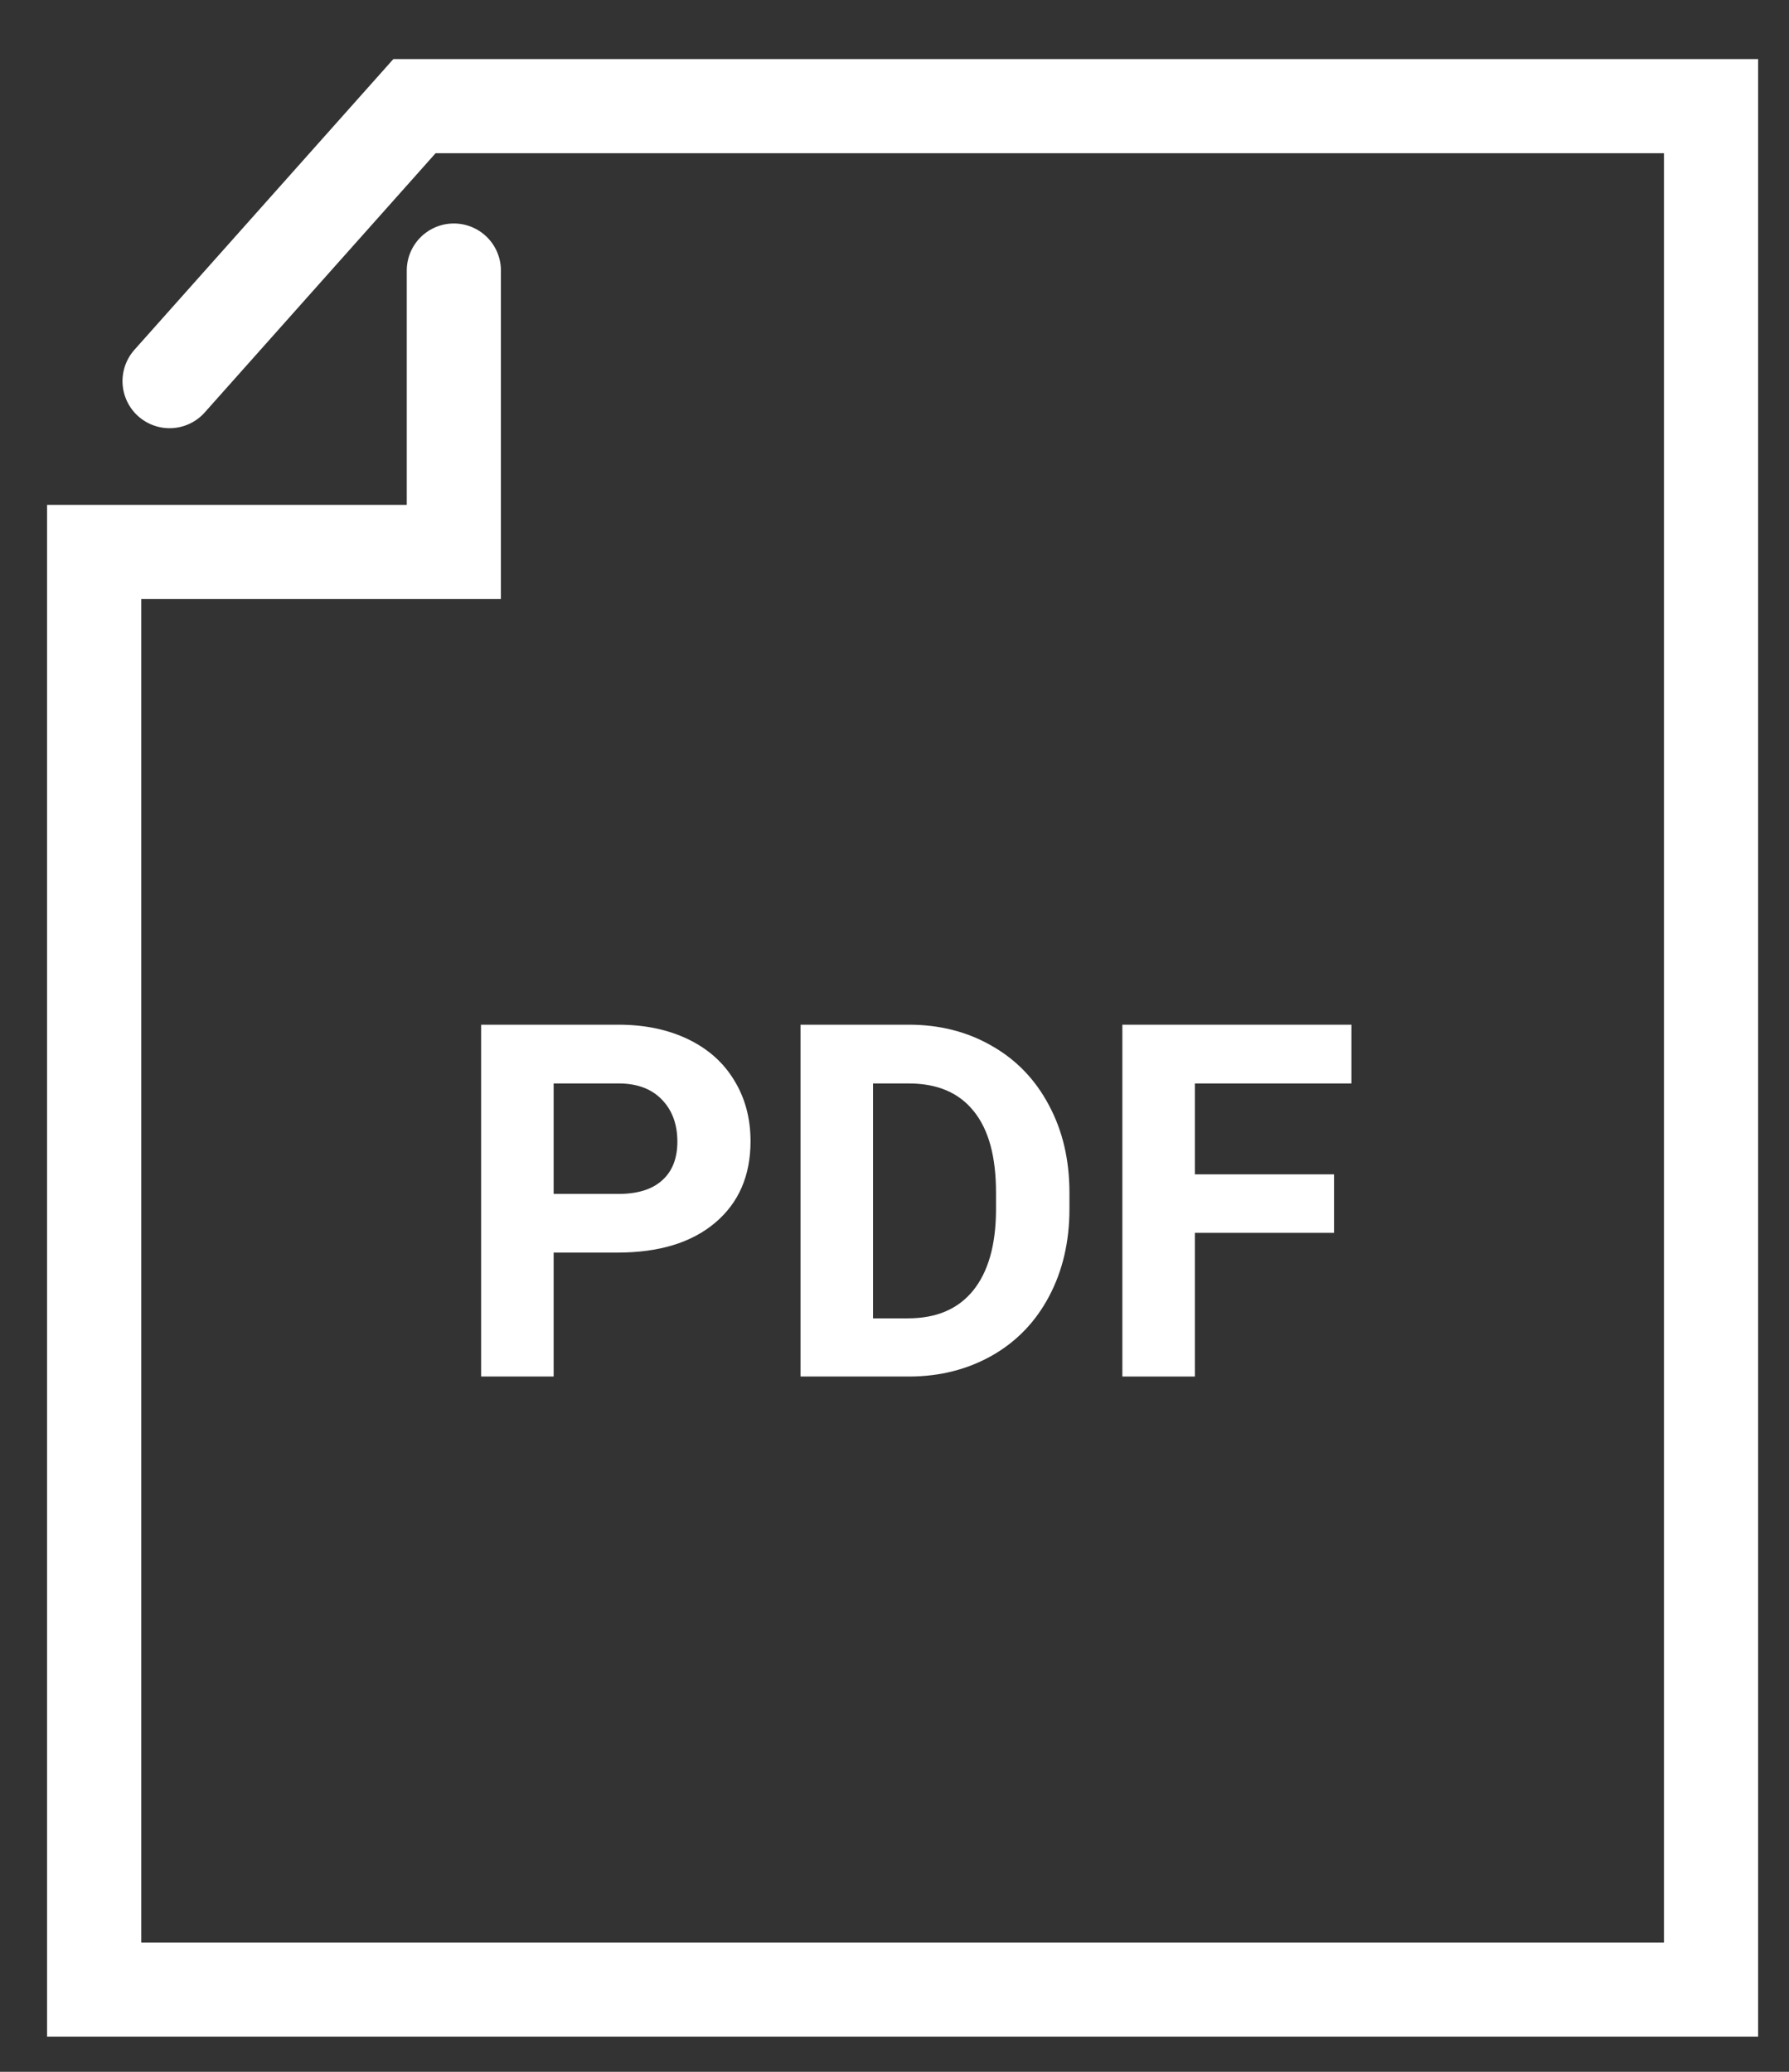 <svg width="19" height="22" viewBox="0 0 19 22" fill="none" xmlns="http://www.w3.org/2000/svg">
<rect x="0" y="0" width="19" height="22" fill="#333333" stroke="none"/>
<path d="M4.82 2.873V5.861H1V21.127H18.172V1.127H4.402L1.801 4.047" stroke="white" stroke-miterlimit="10" stroke-linecap="round" stroke-line="round"/>
<path d="M5.88 13.301V14.617H5.11V10.881H6.568C6.848 10.881 7.095 10.933 7.307 11.035C7.521 11.138 7.685 11.284 7.799 11.474C7.914 11.662 7.971 11.877 7.971 12.118C7.971 12.484 7.846 12.773 7.594 12.985C7.344 13.196 6.998 13.301 6.555 13.301H5.88ZM5.88 12.678H6.568C6.771 12.678 6.926 12.63 7.032 12.534C7.14 12.438 7.194 12.301 7.194 12.123C7.194 11.94 7.14 11.792 7.032 11.679C6.925 11.566 6.776 11.508 6.586 11.505H5.88V12.678Z" fill="white"/>
<path d="M8.502 14.617V10.881H9.652C9.98 10.881 10.274 10.956 10.532 11.105C10.792 11.252 10.995 11.462 11.14 11.736C11.286 12.008 11.358 12.317 11.358 12.665V12.837C11.358 13.184 11.286 13.493 11.143 13.763C11.001 14.033 10.8 14.243 10.54 14.392C10.28 14.54 9.986 14.616 9.66 14.617H8.502ZM9.272 11.505V13.999H9.644C9.945 13.999 10.175 13.901 10.335 13.704C10.494 13.507 10.575 13.226 10.578 12.86V12.662C10.578 12.282 10.5 11.995 10.342 11.8C10.185 11.603 9.955 11.505 9.652 11.505H9.272Z" fill="white"/>
<path d="M14.168 13.091H12.69V14.617H11.92V10.881H14.353V11.505H12.69V12.47H14.168V13.091Z" fill="white"/>
</svg>
